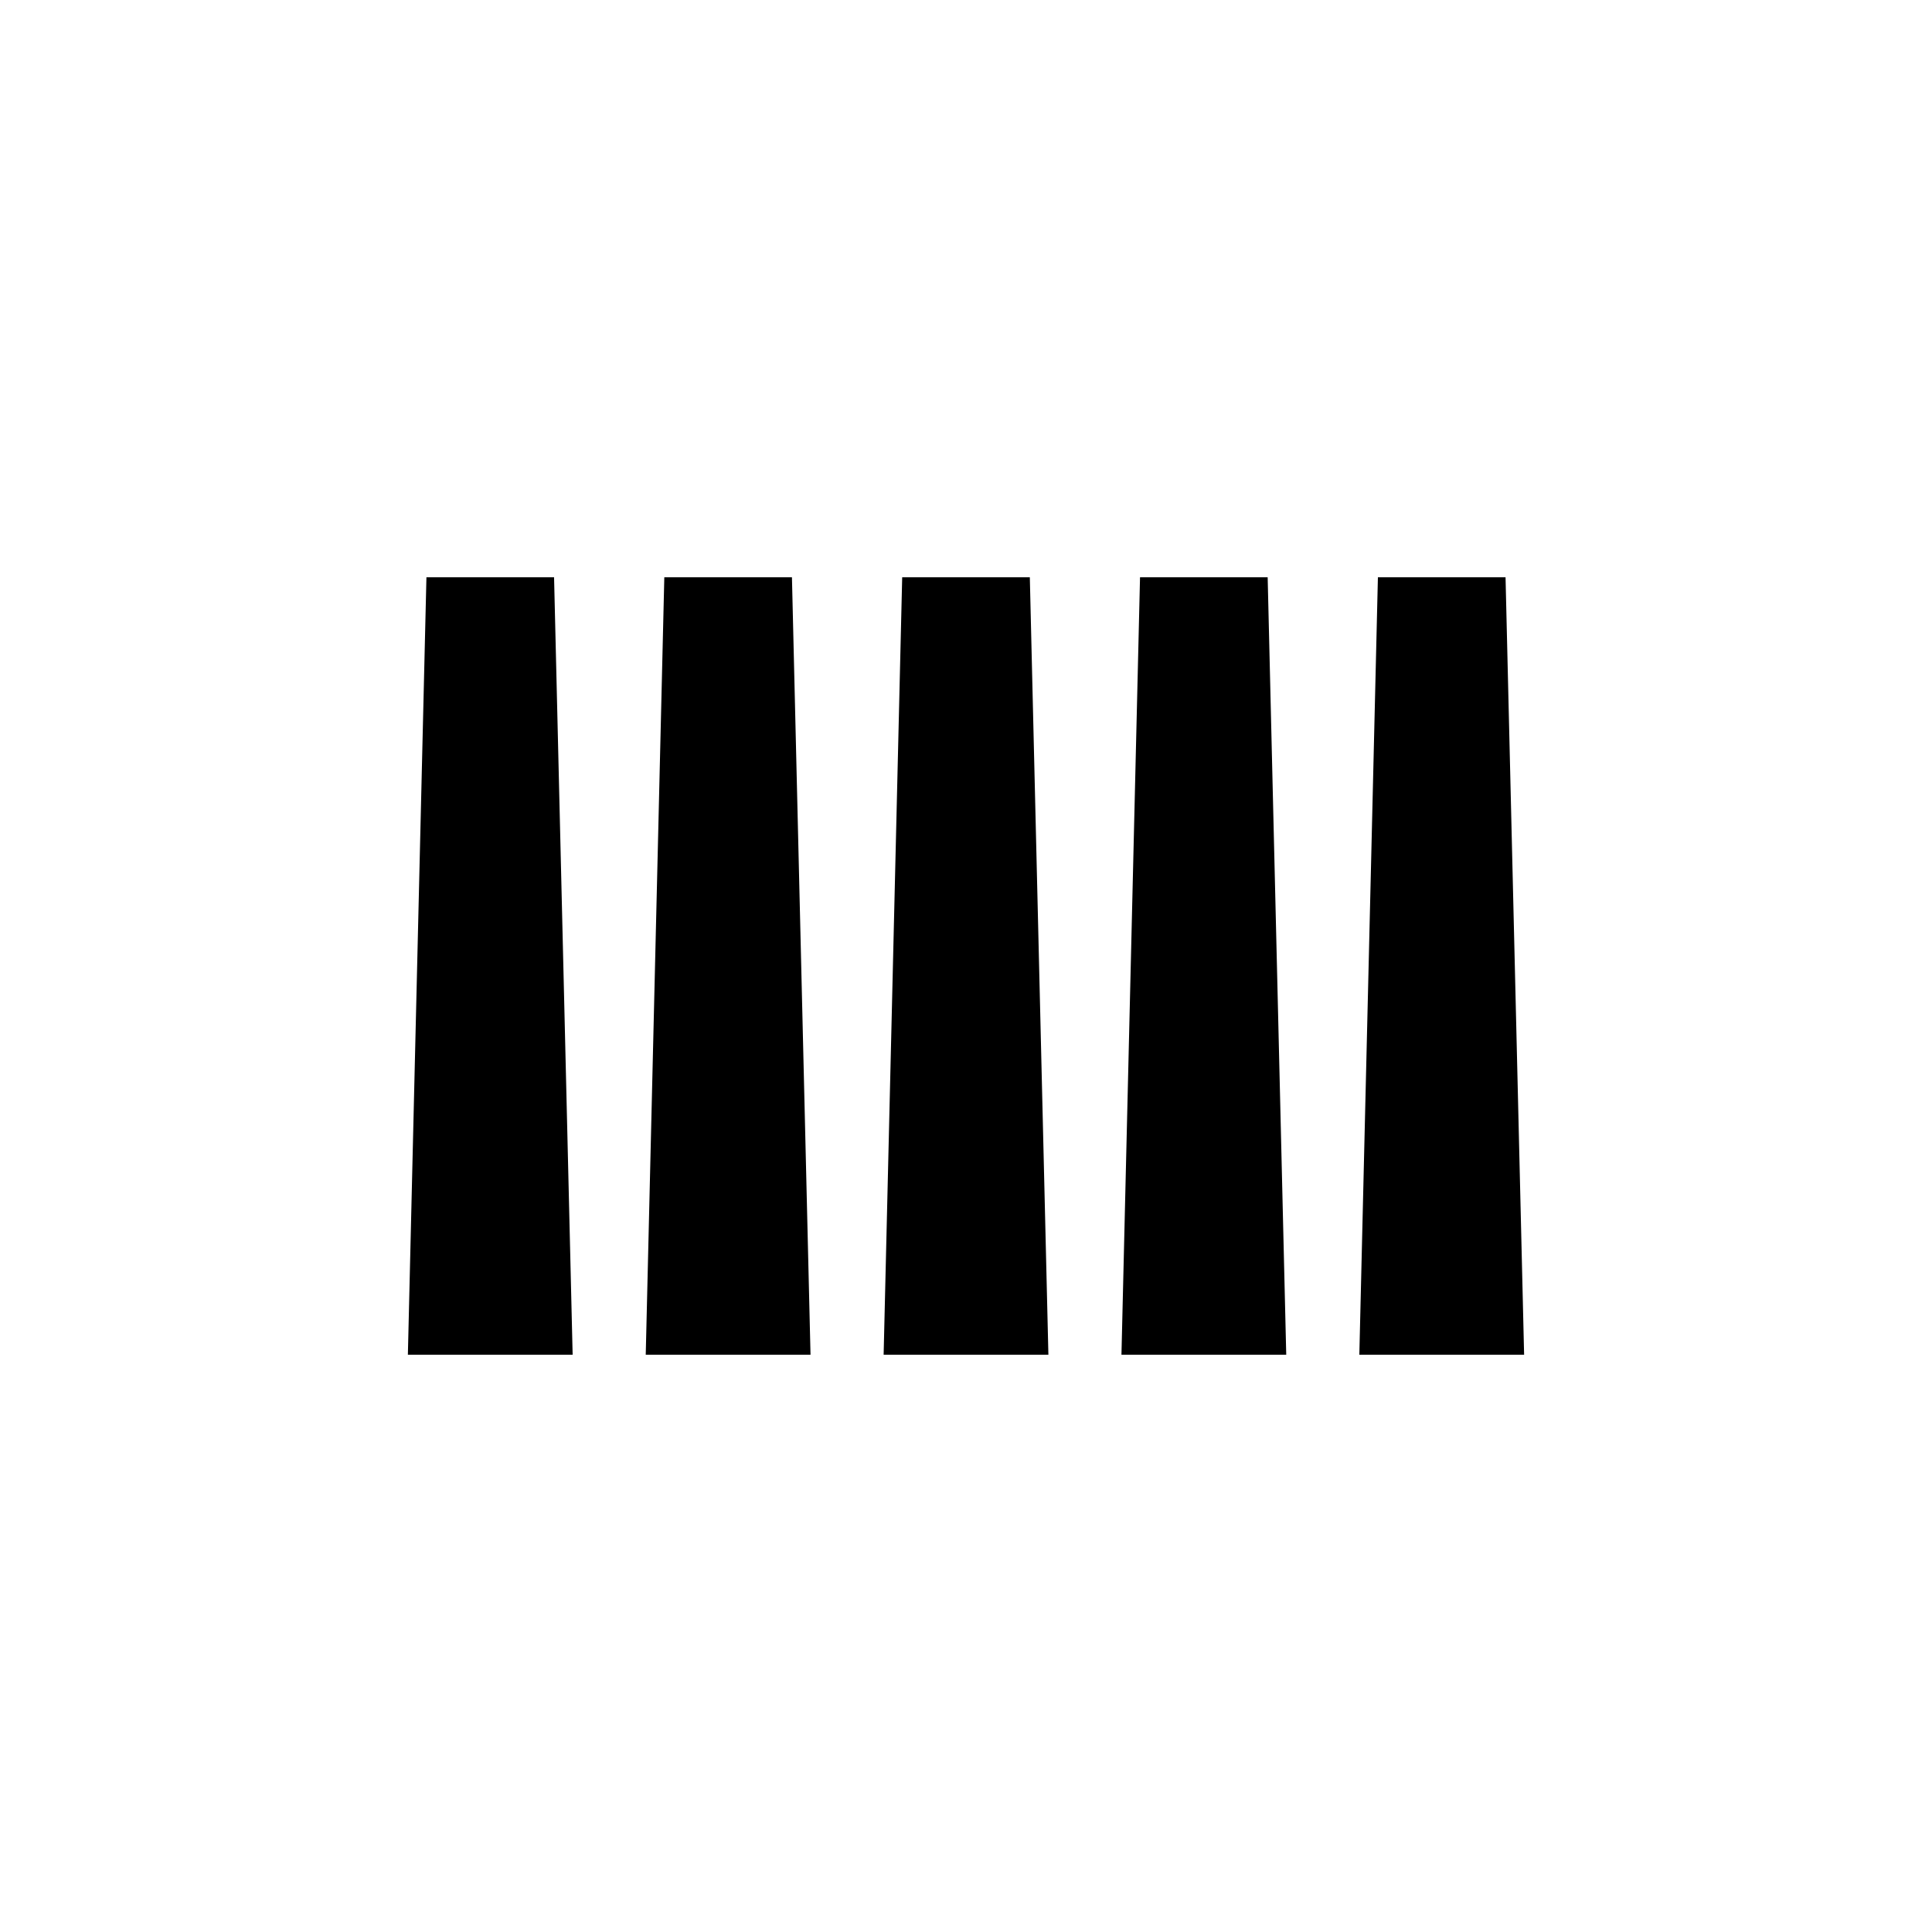 <?xml version="1.0" encoding="UTF-8"?>
<!-- Uploaded to: SVG Repo, www.svgrepo.com, Generator: SVG Repo Mixer Tools -->
<svg fill="#000000" width="800px" height="800px" version="1.1" viewBox="144 144 512 512" xmlns="http://www.w3.org/2000/svg">
 <g fill-rule="evenodd">
  <path d="m257.01 296.98h33.824l4.922 206.03h-43.664z"/>
  <path d="m320.05 296.98h33.824l4.922 206.03h-43.668z"/>
  <path d="m383.09 296.98h33.824l4.922 206.03h-43.664z"/>
  <path d="m446.12 296.98h33.824l4.922 206.03h-43.668z"/>
  <path d="m509.16 296.98h33.824l4.922 206.03h-43.668z"/>
 </g>
</svg>